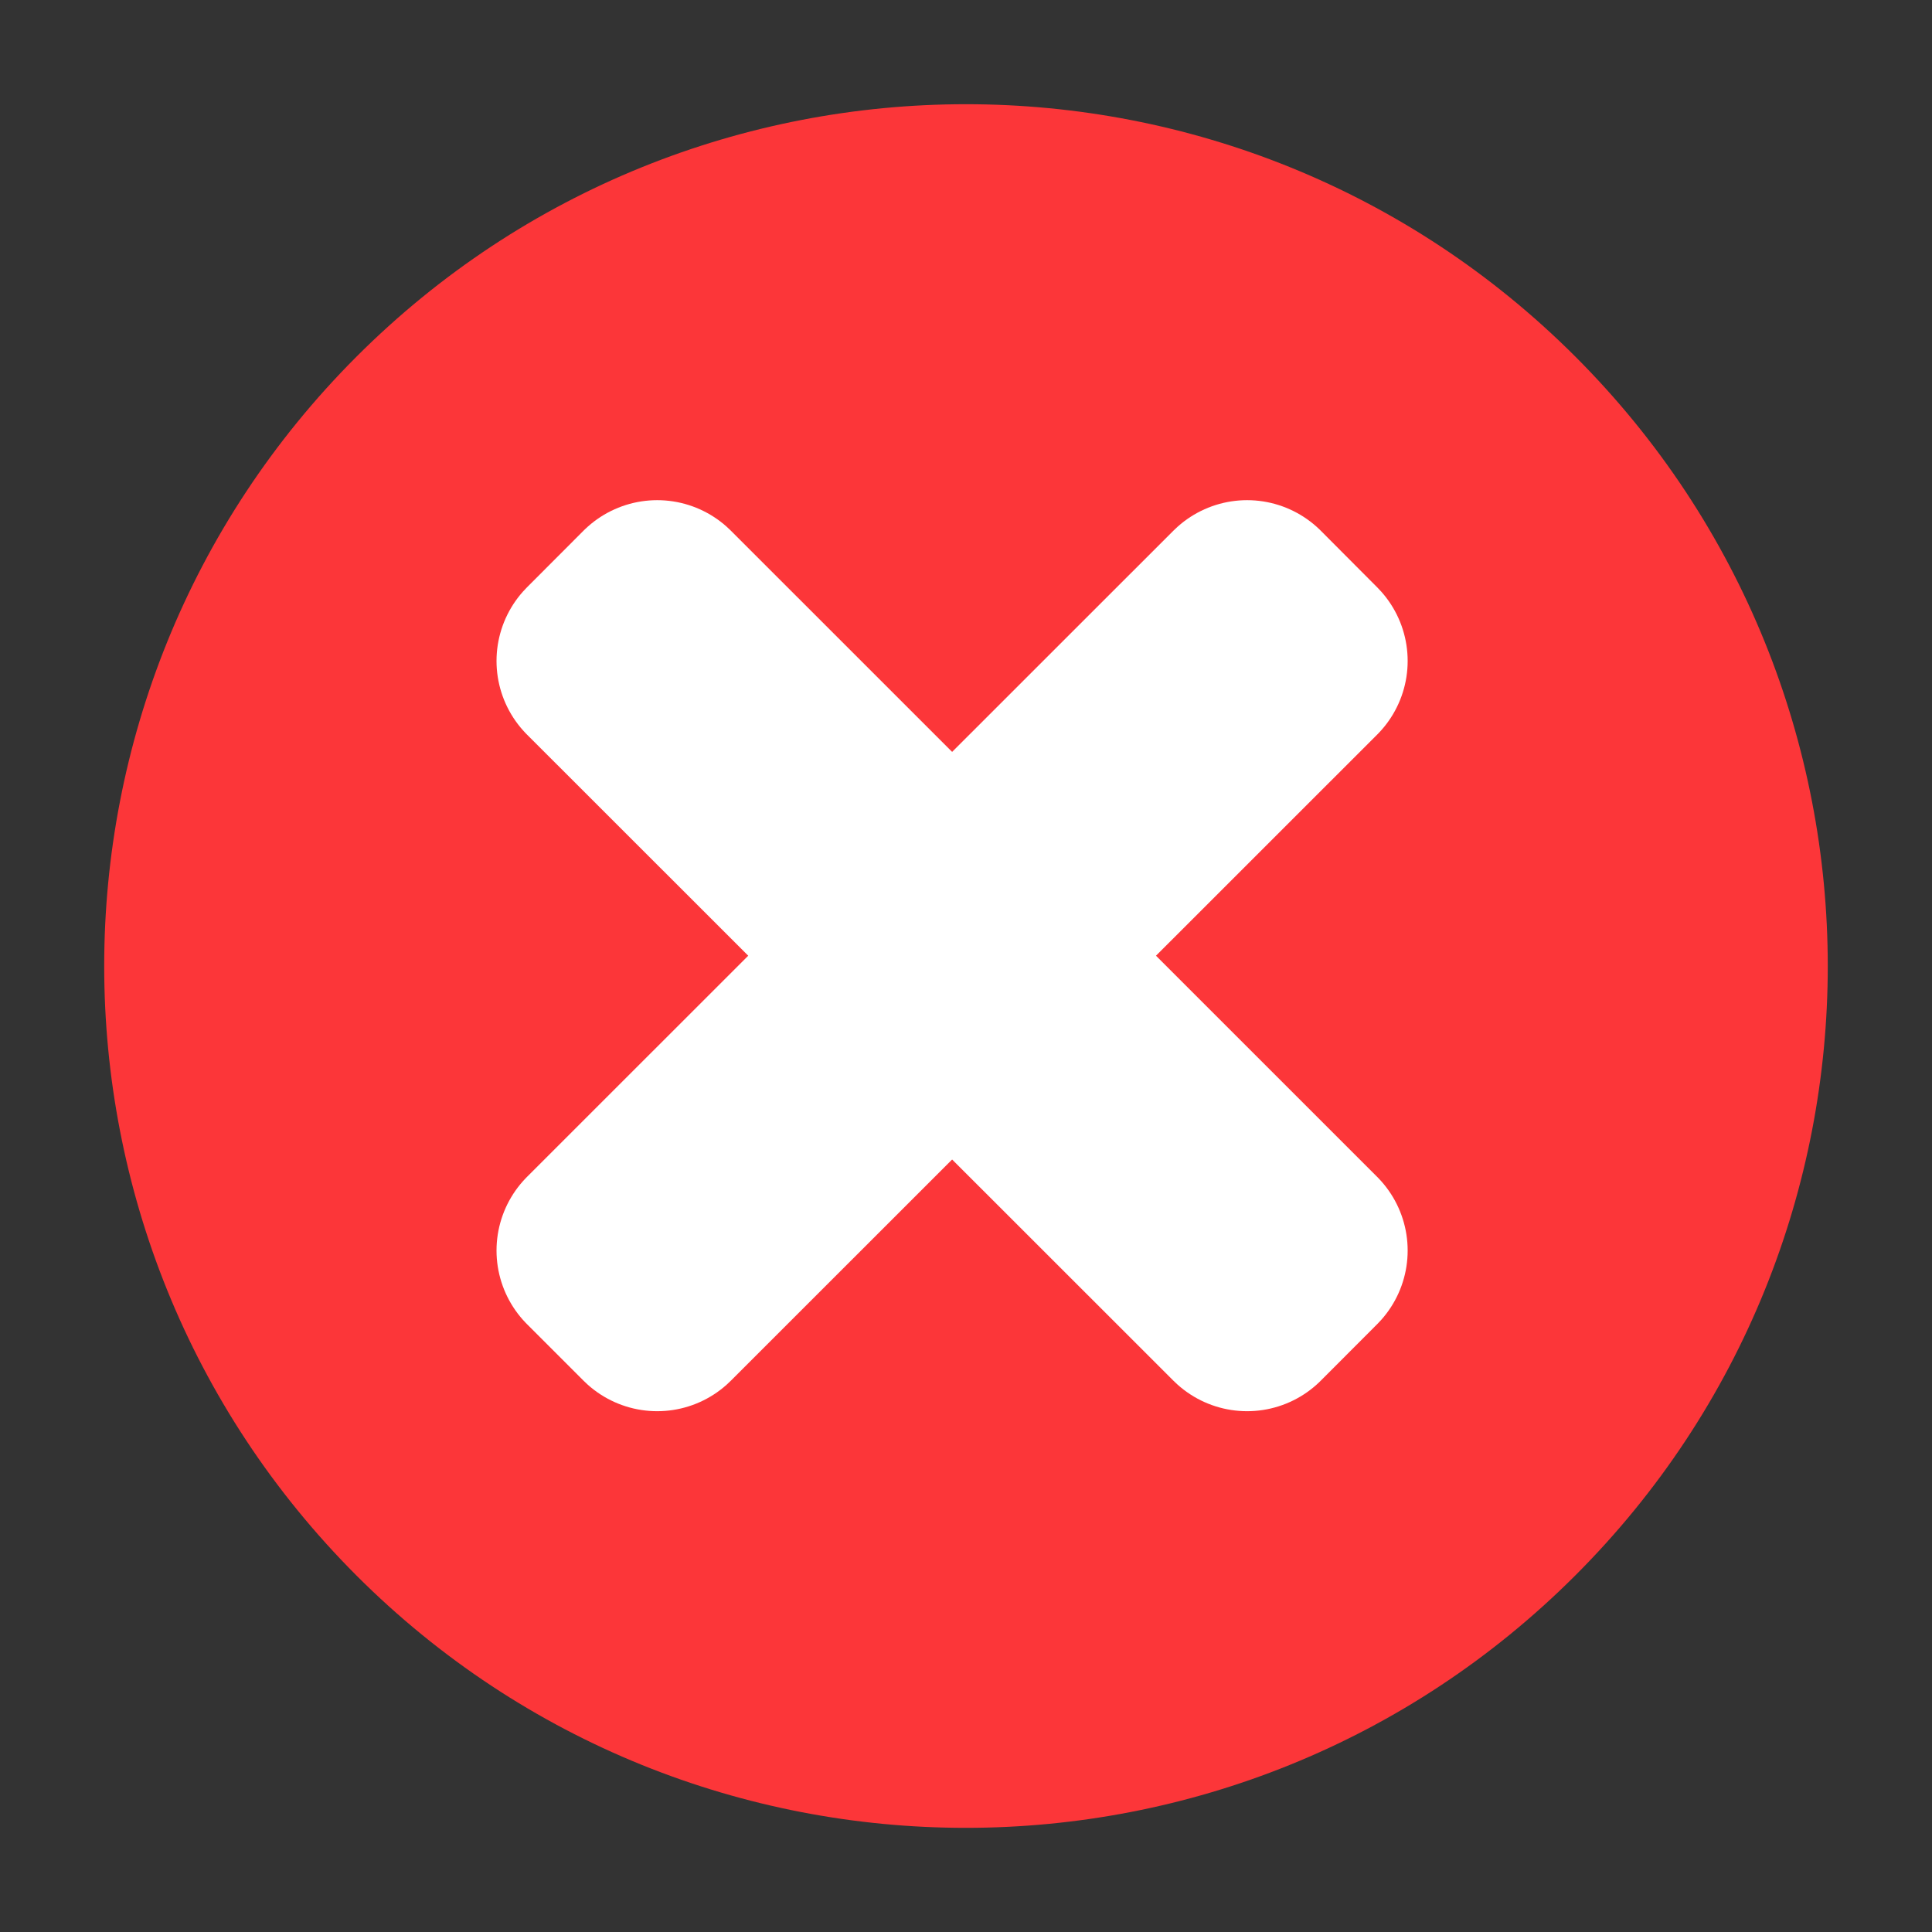 <?xml version="1.0" encoding="UTF-8"?>
<!DOCTYPE svg PUBLIC "-//W3C//DTD SVG 1.1//EN" "http://www.w3.org/Graphics/SVG/1.1/DTD/svg11.dtd">
<svg version="1.1" xmlns="http://www.w3.org/2000/svg" xmlns:xlink="http://www.w3.org/1999/xlink" x="0px" y="0px" width="18.541" height="18.541" viewBox="0, 0, 18.541, 18.541">
  <rect x="0" y="0" width="18.541" height="18.541" fill="#333333" stroke="none"/>
  <g id="Layer 1">
    <path d="M15.119,3.423 C18.348,6.653 18.348,11.89 15.119,15.118 C11.889,18.349 6.65,18.349 3.421,15.12 C0.193,11.888 0.193,6.653 3.421,3.423 C6.651,0.193 11.889,0.192 15.119,3.423" fill="#FC3639"/>
    <path d="M12.509,12.001 L11.968,12.543 L5.765,6.343 L6.307,5.8 L12.509,12.001 z" fill-opacity="0" stroke="#FFFFFF" stroke-width="2" stroke-linecap="round" stroke-linejoin="round"/>
    <path d="M11.968,5.8 L12.509,6.343 L6.307,12.543 L5.765,12.001 L11.968,5.8 z" fill-opacity="0" stroke="#FFFFFF" stroke-width="2" stroke-linecap="round" stroke-linejoin="round"/>
  </g>
  <defs/>
</svg>
